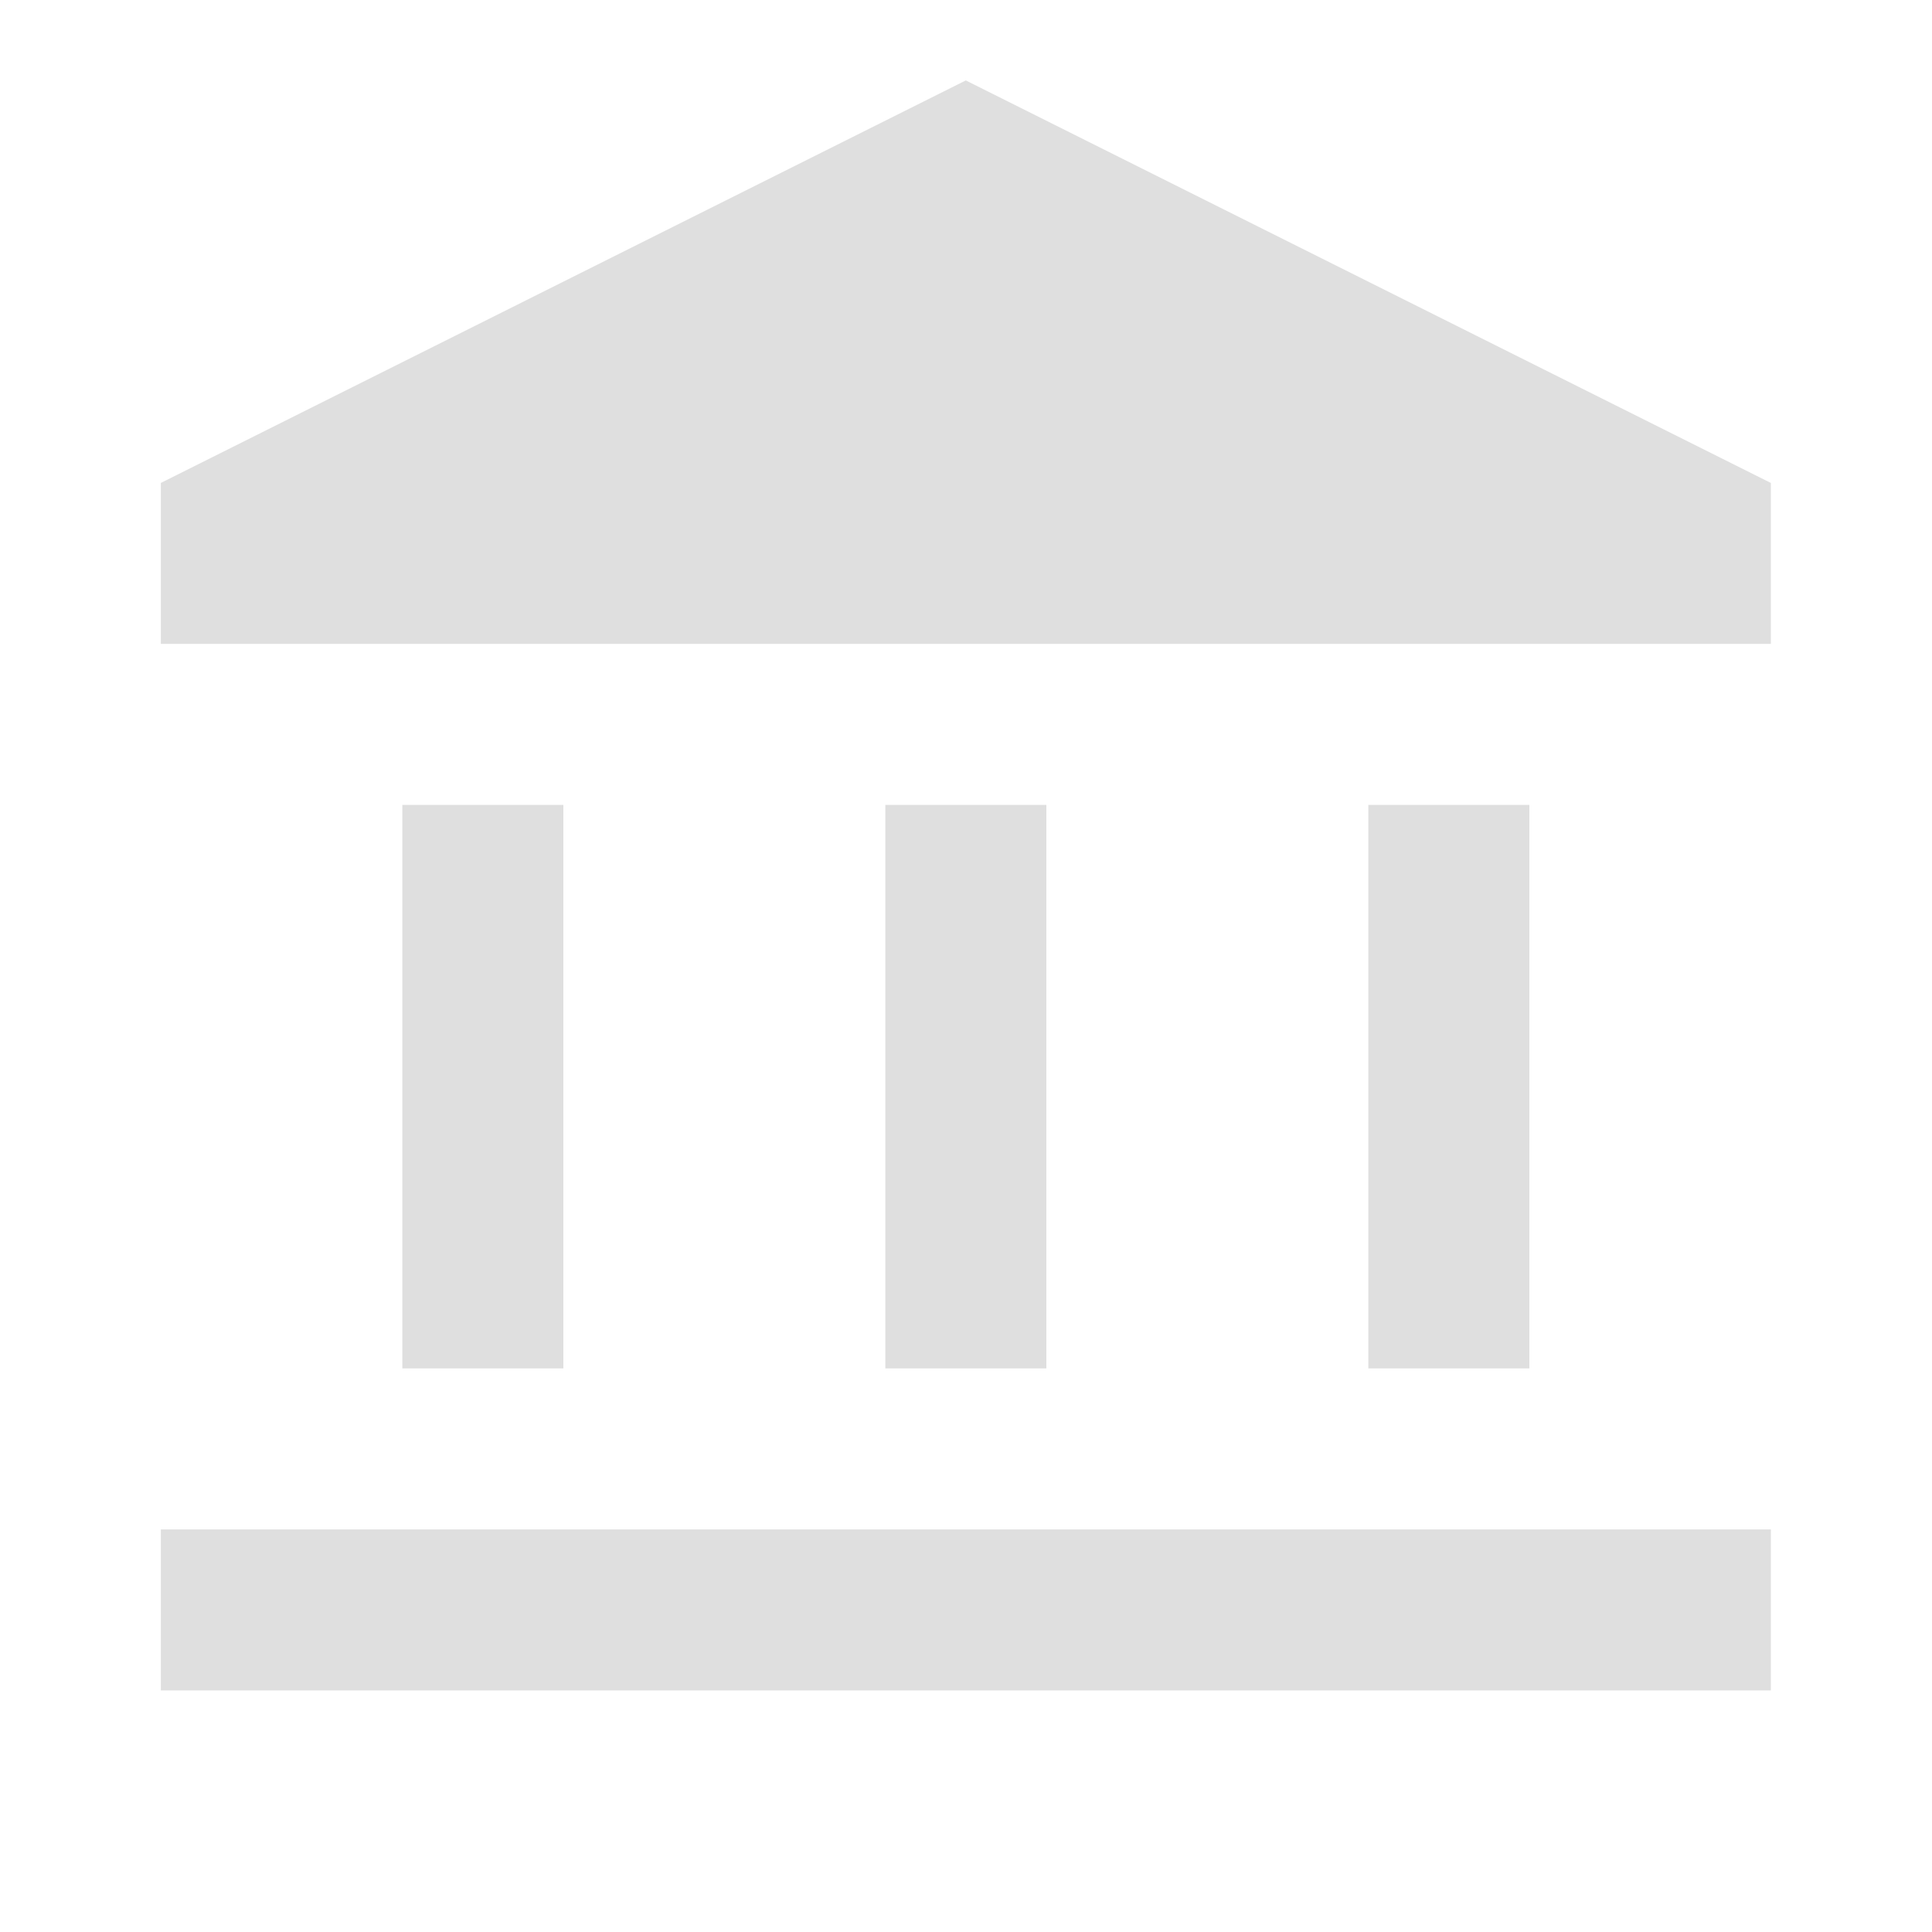 <svg width="32" height="32" viewBox="0 0 32 32" fill="none" xmlns="http://www.w3.org/2000/svg">
<mask id="mask0_16114_1289" style="mask-type:alpha" maskUnits="userSpaceOnUse" x="0" y="0" width="32" height="32">
<rect width="32" height="32" fill="#D9D9D9"/>
</mask>
<g mask="url(#mask0_16114_1289)">
<path d="M6.664 22.665V13.332H9.331V22.665H6.664ZM14.664 22.665V13.332H17.331V22.665H14.664ZM2.664 27.999V25.332H29.331V27.999H2.664ZM22.664 22.665V13.332H25.331V22.665H22.664ZM2.664 10.665V7.999L15.997 1.332L29.331 7.999V10.665H2.664Z" fill="#DFDFDF"/>
</g>
</svg>
